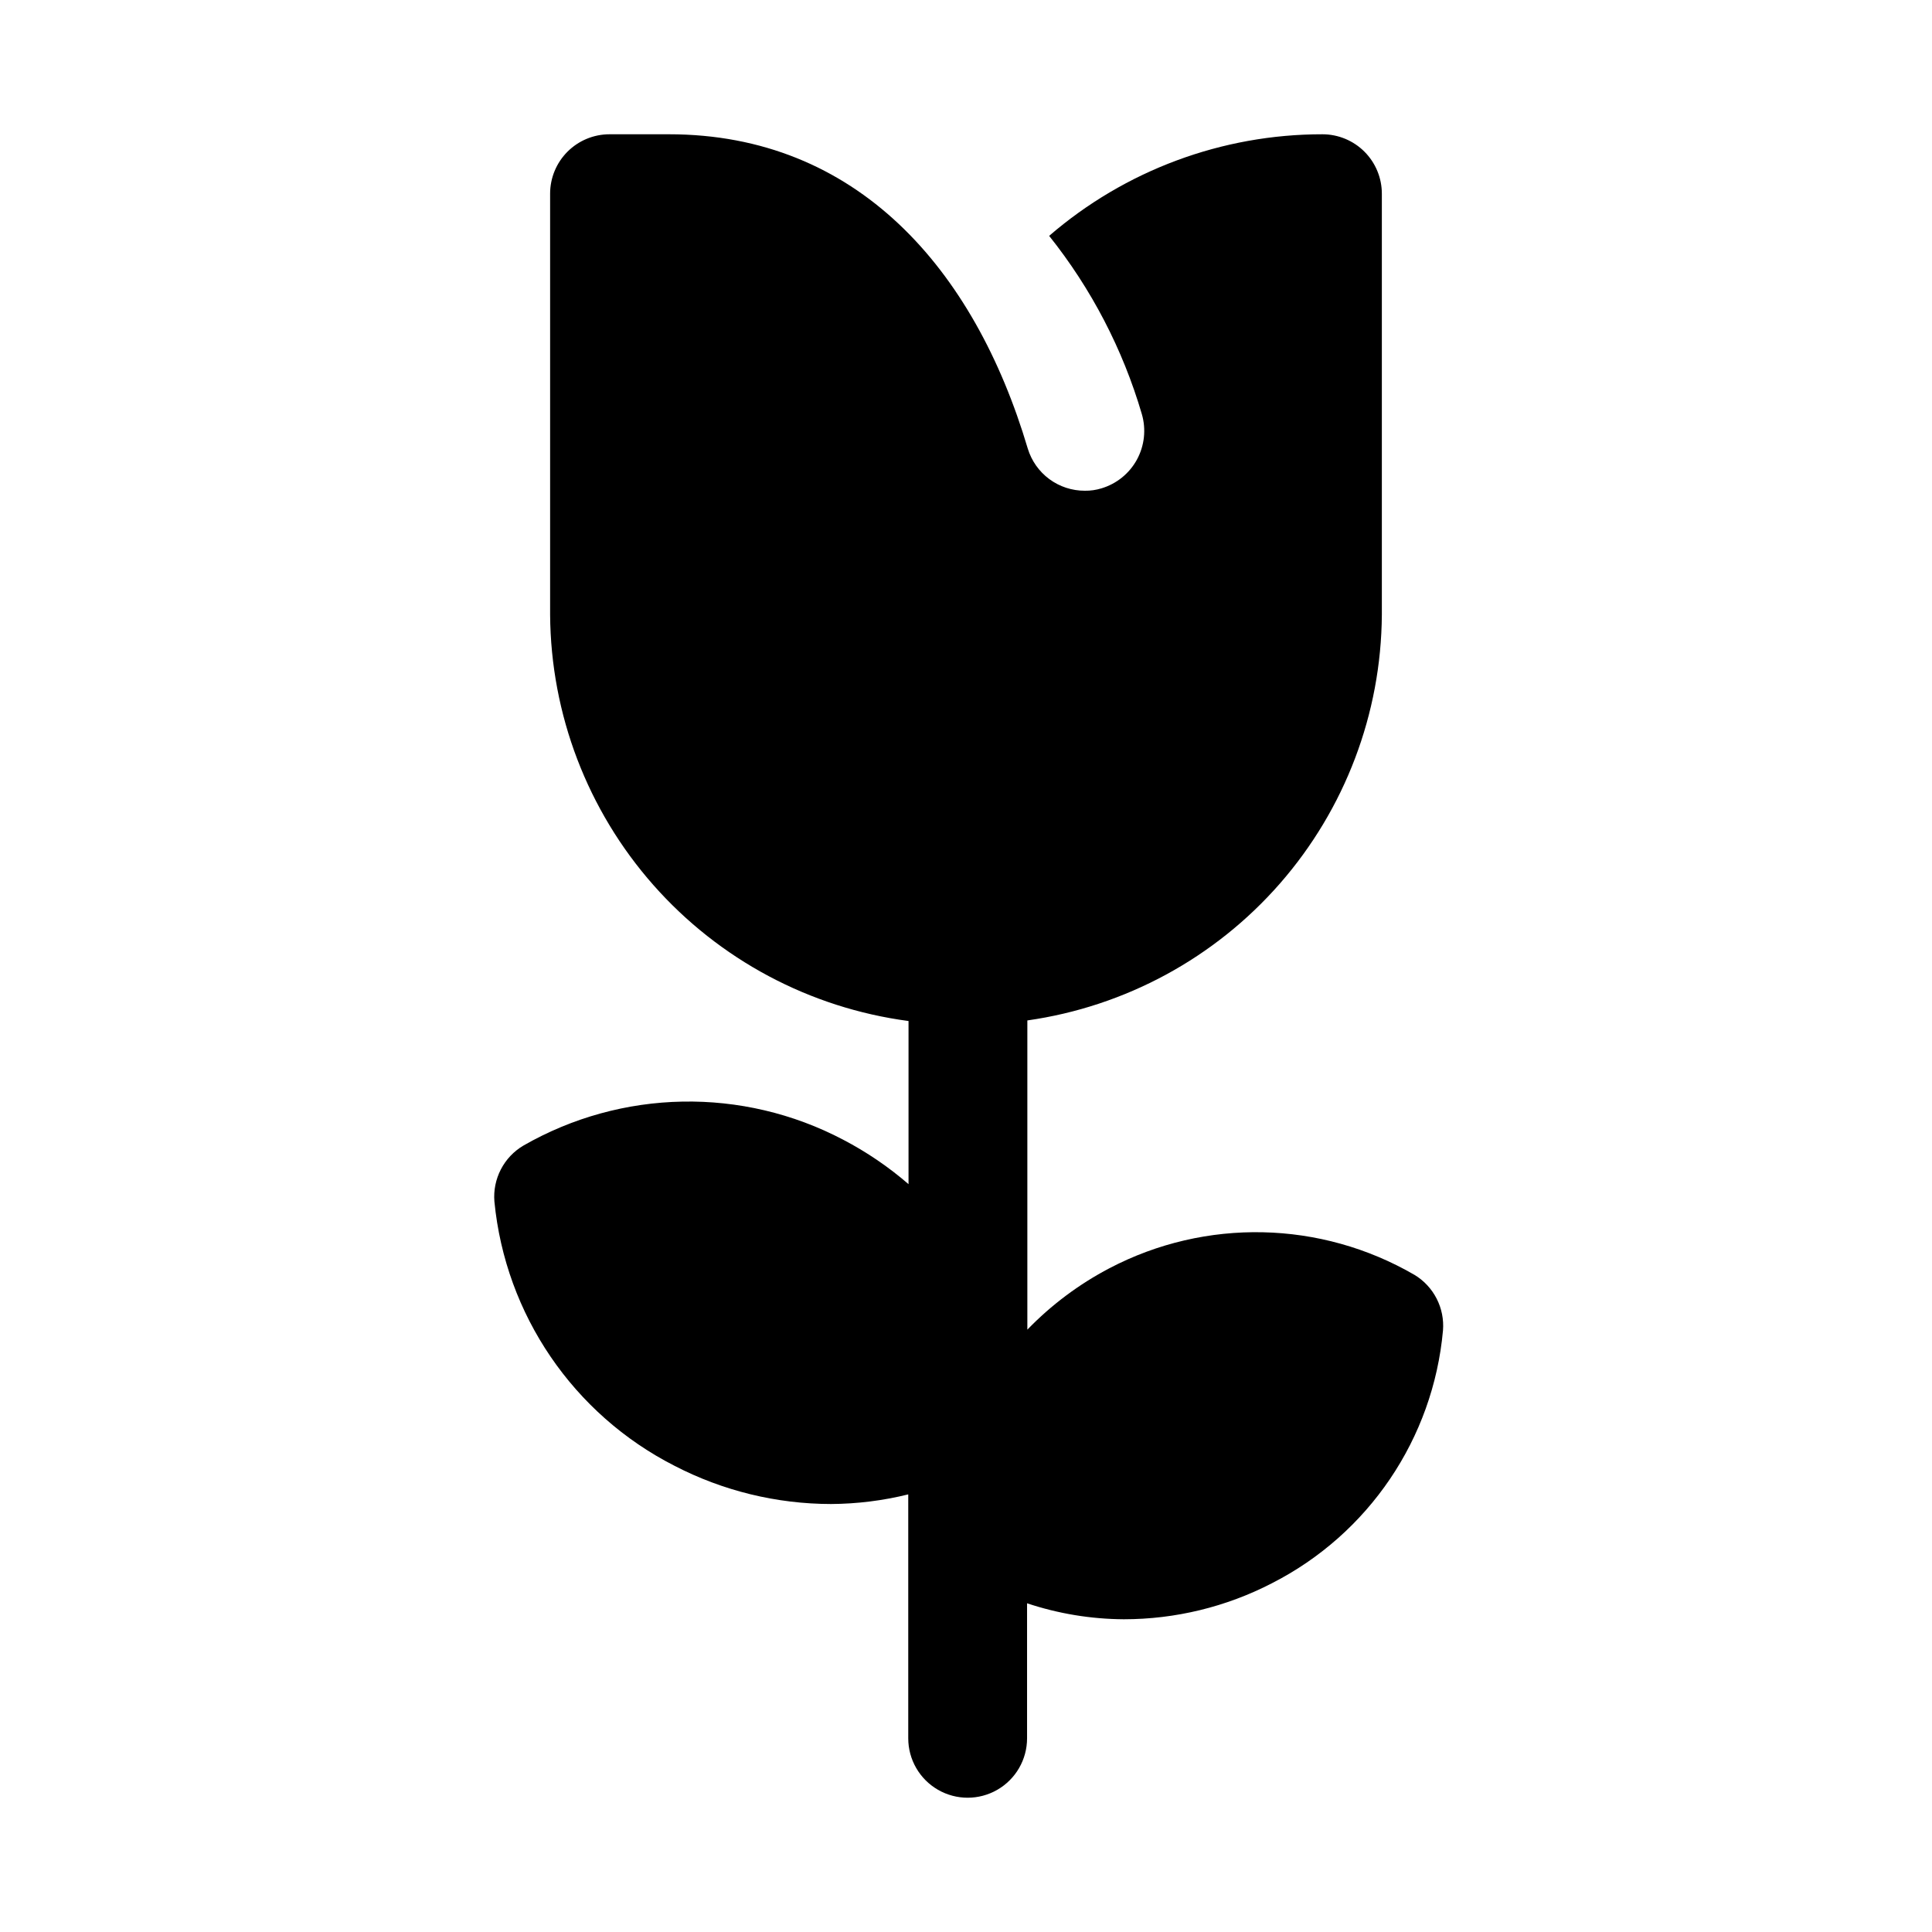 <?xml version="1.0" encoding="UTF-8"?>
<!-- Uploaded to: SVG Repo, www.svgrepo.com, Generator: SVG Repo Mixer Tools -->
<svg fill="#000000" width="800px" height="800px" version="1.1" viewBox="144 144 512 512" xmlns="http://www.w3.org/2000/svg">
 <path d="m518.88 481.87c-24.859-14.445-55.395-15.117-80.863-1.777-8.074 4.231-15.418 9.727-21.758 16.277v-81.945c25.938-3.684 49.691-16.559 66.938-36.285 17.242-19.727 26.828-44.988 27.008-71.184v-111.63c0-4.176-1.66-8.18-4.613-11.133-2.949-2.949-6.957-4.609-11.133-4.609-26.59-0.016-52.297 9.539-72.422 26.922 11.176 14 19.52 30.043 24.562 47.23 1.176 4.031 0.711 8.363-1.293 12.051-2.008 3.688-5.391 6.43-9.414 7.633-1.426 0.438-2.914 0.652-4.406 0.629-3.387 0.008-6.688-1.074-9.41-3.086-2.723-2.016-4.723-4.852-5.707-8.094-14.168-47.703-45.34-83.285-95.094-83.285h-15.742c-4.176 0-8.18 1.66-11.133 4.609-2.953 2.953-4.613 6.957-4.613 11.133v111.63c0.188 26.379 9.902 51.801 27.359 71.582 17.457 19.777 41.473 32.578 67.625 36.043v43.234c-5.297-4.582-11.109-8.535-17.316-11.777-26.668-14.027-58.656-13.434-84.781 1.574-2.535 1.504-4.594 3.688-5.945 6.305-1.352 2.613-1.945 5.559-1.707 8.492 2.91 29.98 20.922 56.402 47.766 70.062 12.809 6.625 27.02 10.09 41.438 10.109 6.902-0.039 13.77-0.895 20.469-2.551v64.645c0 5.625 3 10.82 7.871 13.633s10.875 2.812 15.746 0 7.871-8.008 7.871-13.633v-35.785c8.277 2.758 16.938 4.188 25.664 4.234 13.645-0.008 27.094-3.277 39.219-9.543 25.625-13.047 42.75-38.348 45.34-66.988 0.234-2.91-0.344-5.828-1.676-8.43-1.328-2.598-3.352-4.777-5.848-6.293z"/>
</svg>